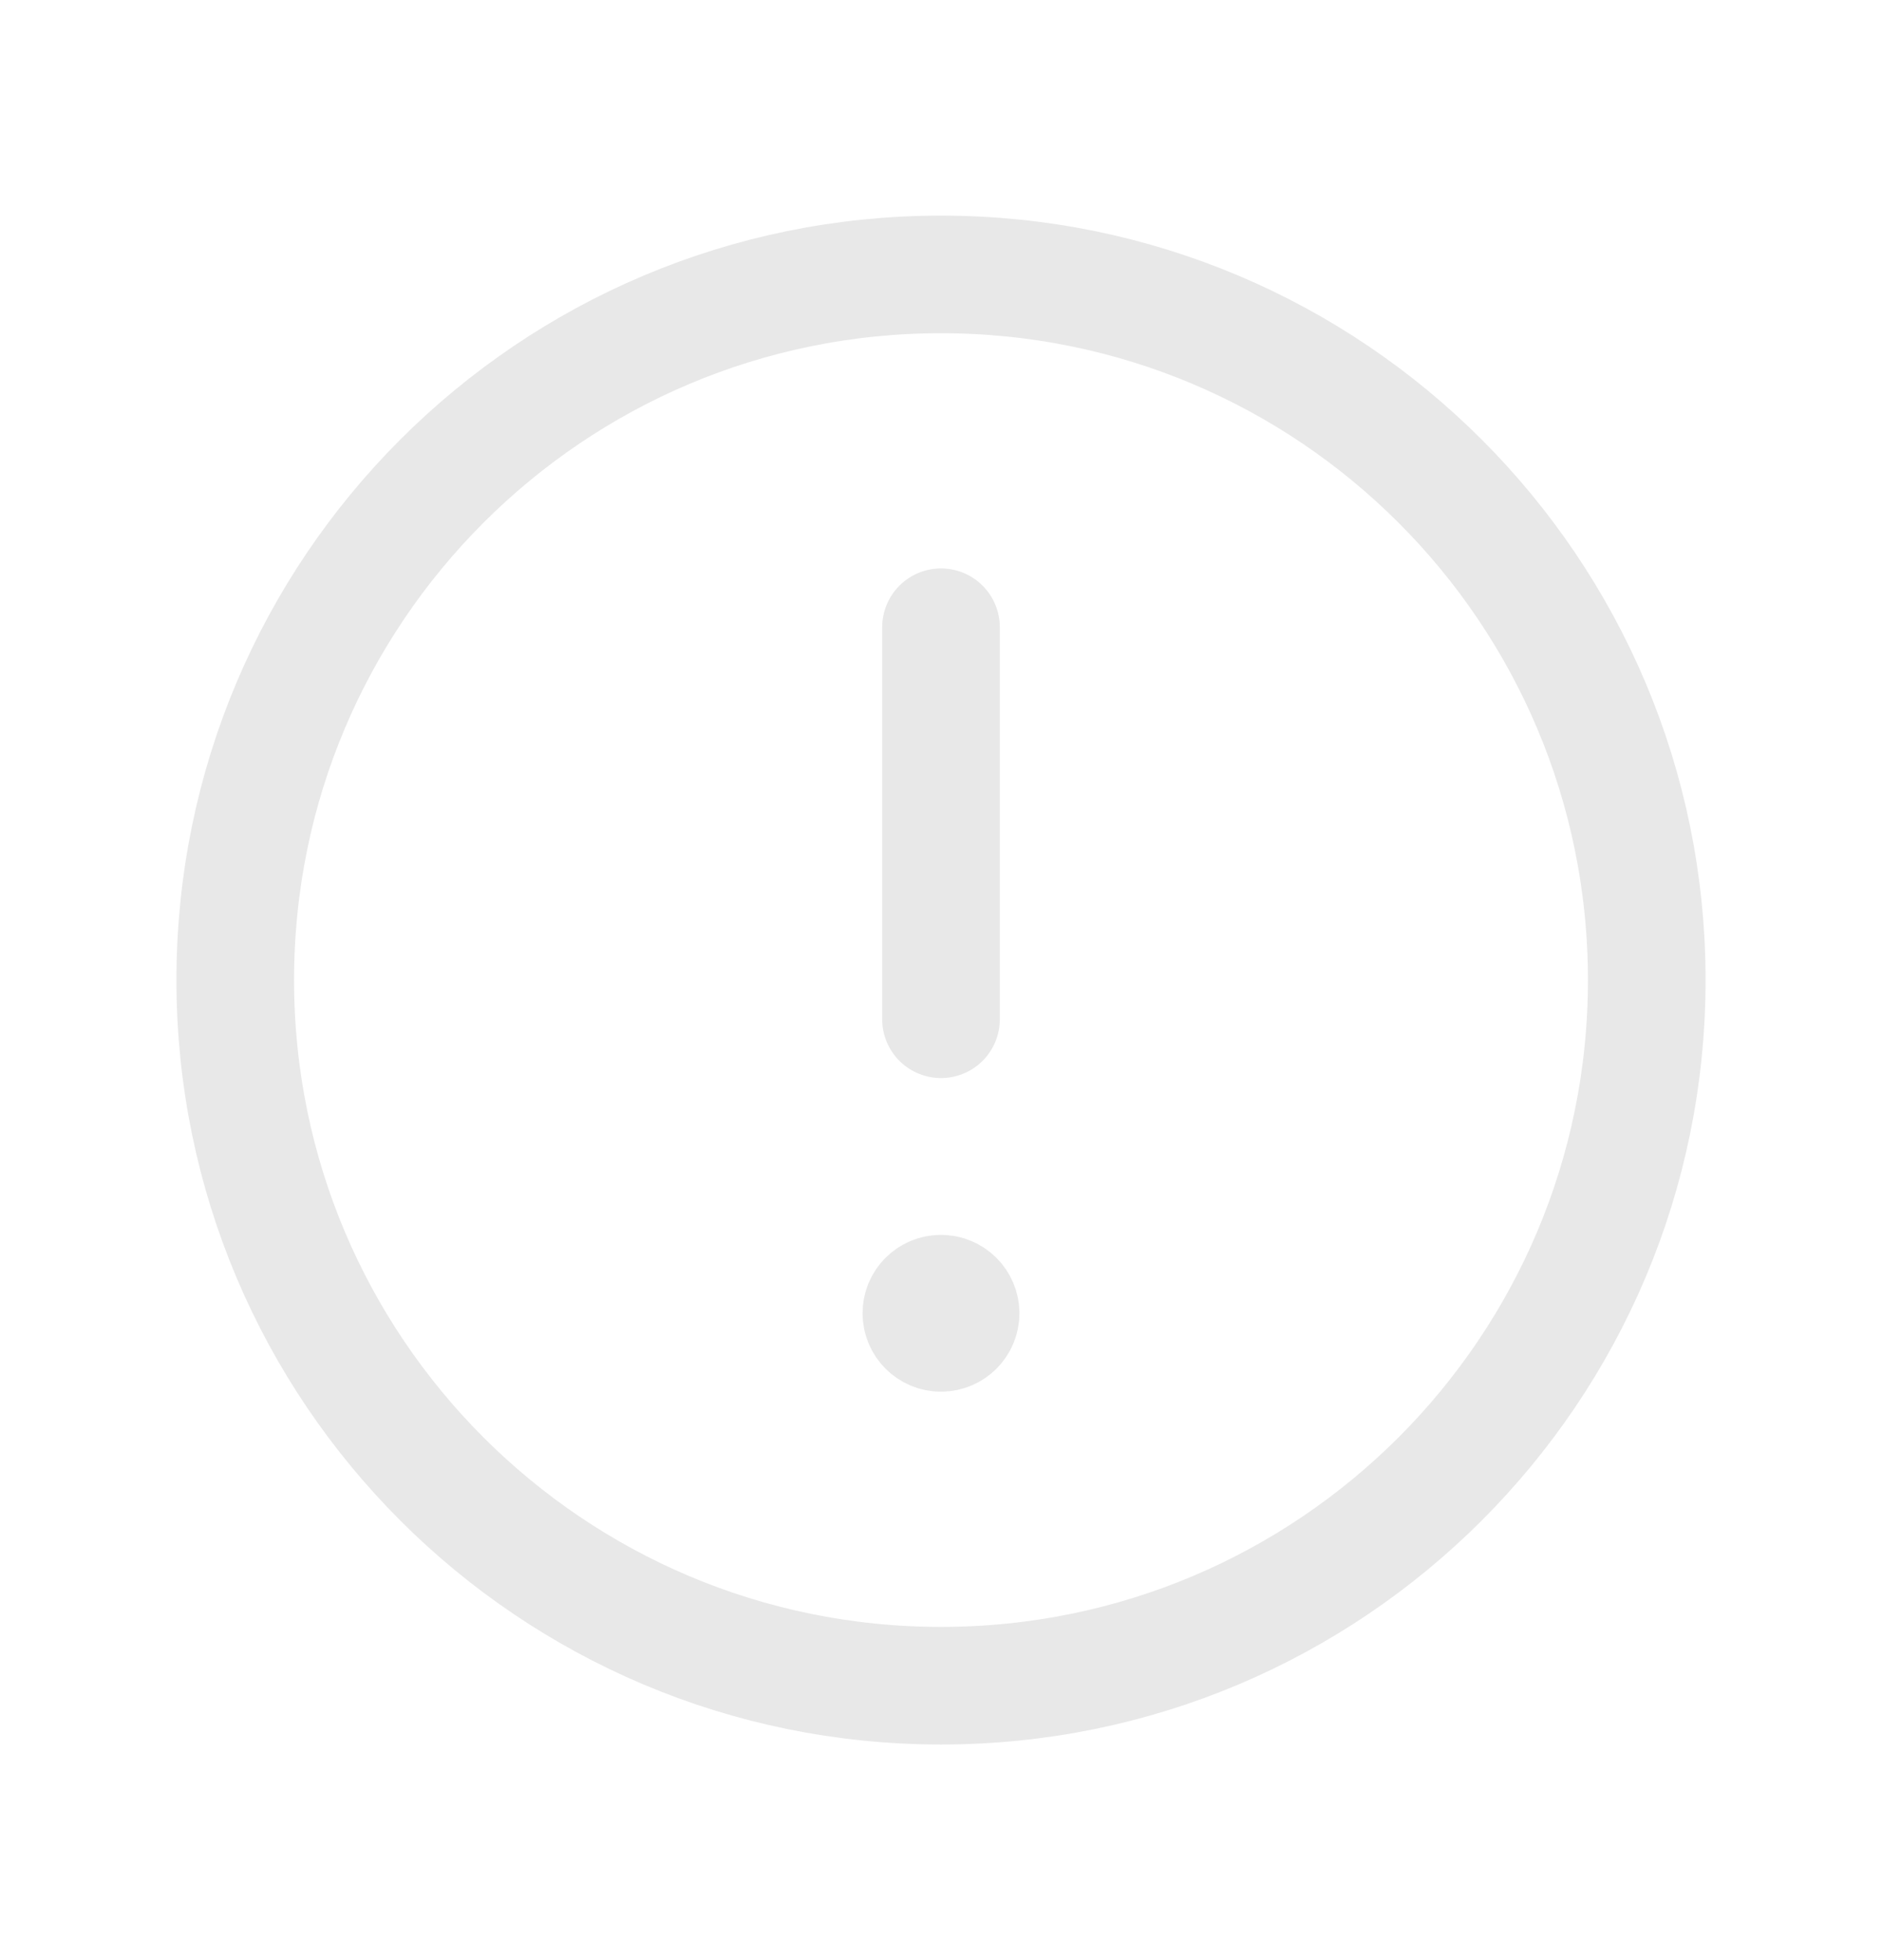 <?xml version="1.0" encoding="utf-8"?>
<svg fill="none" height="25" viewBox="0 0 24 25" width="24" xmlns="http://www.w3.org/2000/svg">
<path clip-rule="evenodd" d="M12 3.5V3.5C16.971 3.5 21 7.529 21 12.5V12.5C21 17.471 16.971 21.5 12 21.5V21.5C7.029 21.5 3 17.471 3 12.5V12.5C3 7.529 7.029 3.5 12 3.5Z" fill-rule="evenodd" stroke="#E8E8E8" stroke-linecap="round" stroke-linejoin="round" stroke-width="1.5"/>
<path d="M12 13V8" stroke="#E8E8E8" stroke-linecap="round" stroke-linejoin="round" stroke-width="1.5"/>
<path d="M11.999 16.5C11.861 16.5 11.749 16.612 11.75 16.75C11.75 16.888 11.862 17 12 17C12.138 17 12.25 16.888 12.25 16.75C12.25 16.612 12.138 16.5 11.999 16.5" stroke="#E8E8E8" stroke-linecap="round" stroke-linejoin="round" stroke-width="1.5"/>
</svg>